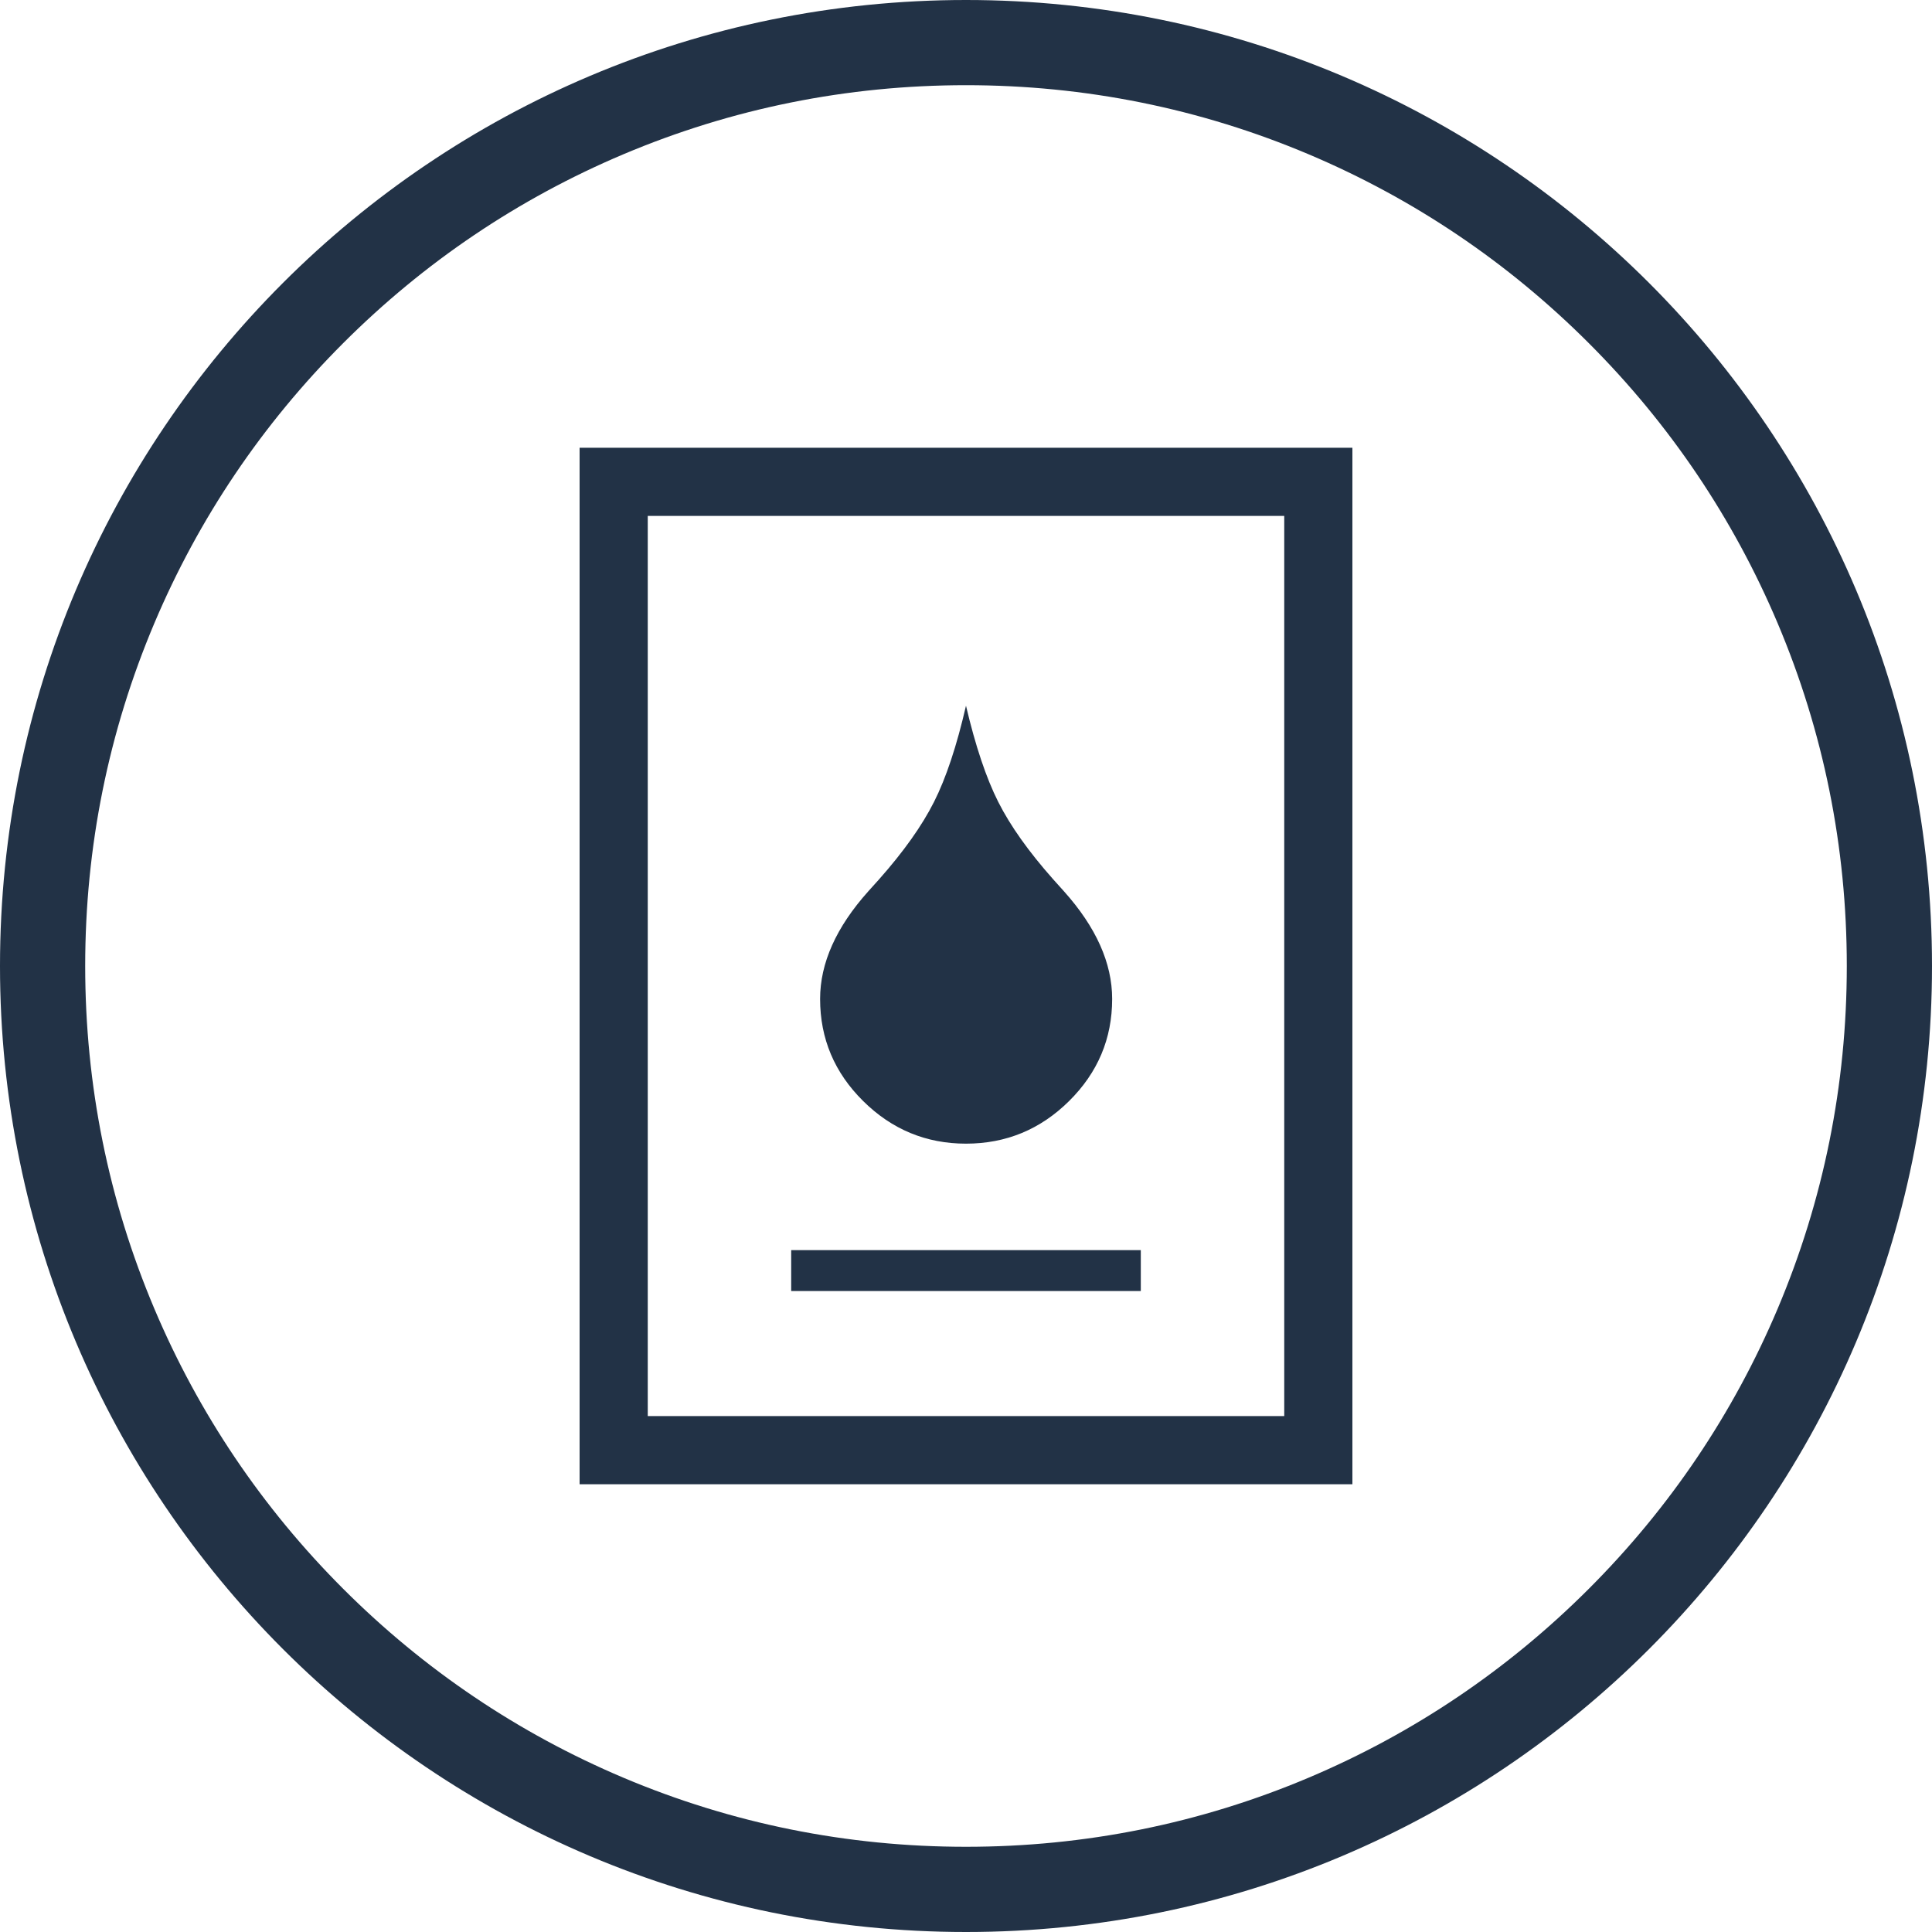 <?xml version="1.0" encoding="utf-8"?>
<!-- Generator: Adobe Illustrator 16.0.0, SVG Export Plug-In . SVG Version: 6.00 Build 0)  -->
<!DOCTYPE svg PUBLIC "-//W3C//DTD SVG 1.1//EN" "http://www.w3.org/Graphics/SVG/1.1/DTD/svg11.dtd">
<svg version="1.1" id="Layer_1" xmlns="http://www.w3.org/2000/svg" xmlns:xlink="http://www.w3.org/1999/xlink" x="0px" y="0px"
	 width="180px" height="180px" viewBox="193.465 193.465 180 180" enable-background="new 193.465 193.465 180 180"
	 xml:space="preserve">
<g id="Layer_1_1_">
	<g>
		<g enable-background="new    ">
			<path fill="#223246" d="M283.464,259.216c0.882,3.749,1.883,6.736,3.004,8.959c1.121,2.224,2.83,4.632,5.128,7.223l0.992,1.103
				c2.995,3.345,4.494,6.69,4.494,10.034c0,3.695-1.338,6.865-4.012,9.512s-5.877,3.97-9.607,3.97c-3.712,0-6.906-1.323-9.58-3.97
				c-2.674-2.646-4.011-5.816-4.011-9.512c0-3.344,1.498-6.688,4.494-10.034l0.993-1.103c2.297-2.591,4.006-4.999,5.127-7.223
				C281.608,265.952,282.6,262.965,283.464,259.216z"/>
		</g>
		<g>
			<path fill="#223246" d="M313.115,241.531v83.867h-59.3v-83.867H313.115 M319.465,235.181h-6.35h-59.3h-6.35v6.35v83.867v6.351
				h6.35h59.299h6.351v-6.351v-83.867V235.181L319.465,235.181z"/>
		</g>
		<rect x="267.178" y="309.937" fill="#223246" width="32.573" height="3.81"/>
		<g>
			<path fill="#223246" d="M283.465,201.402c11.082,0,21.828,2.168,31.94,6.445c9.771,4.133,18.548,10.051,26.087,17.59
				c7.539,7.539,13.457,16.316,17.59,26.087c4.276,10.112,6.445,20.858,6.445,31.939s-2.169,21.829-6.445,31.94
				c-4.133,9.771-10.051,18.549-17.59,26.087c-7.539,7.539-16.316,13.458-26.087,17.591c-10.112,4.276-20.858,6.445-31.94,6.445
				s-21.828-2.169-31.94-6.445c-9.771-4.133-18.548-10.052-26.087-17.591c-7.539-7.538-13.457-16.315-17.59-26.087
				c-4.277-10.111-6.446-20.857-6.446-31.939c0-11.082,2.168-21.828,6.445-31.94c4.133-9.771,10.051-18.548,17.59-26.087
				c7.539-7.539,16.316-13.457,26.087-17.59C261.637,203.571,272.383,201.402,283.465,201.402 M283.465,193.465
				c-49.706,0-90,40.294-90,90c0,49.706,40.294,90,90,90c49.706,0,90-40.294,90-90C373.465,233.759,333.171,193.465,283.465,193.465
				L283.465,193.465z"/>
		</g>
	</g>
</g>
<g id="Isolation_Mode">
</g>
</svg>
